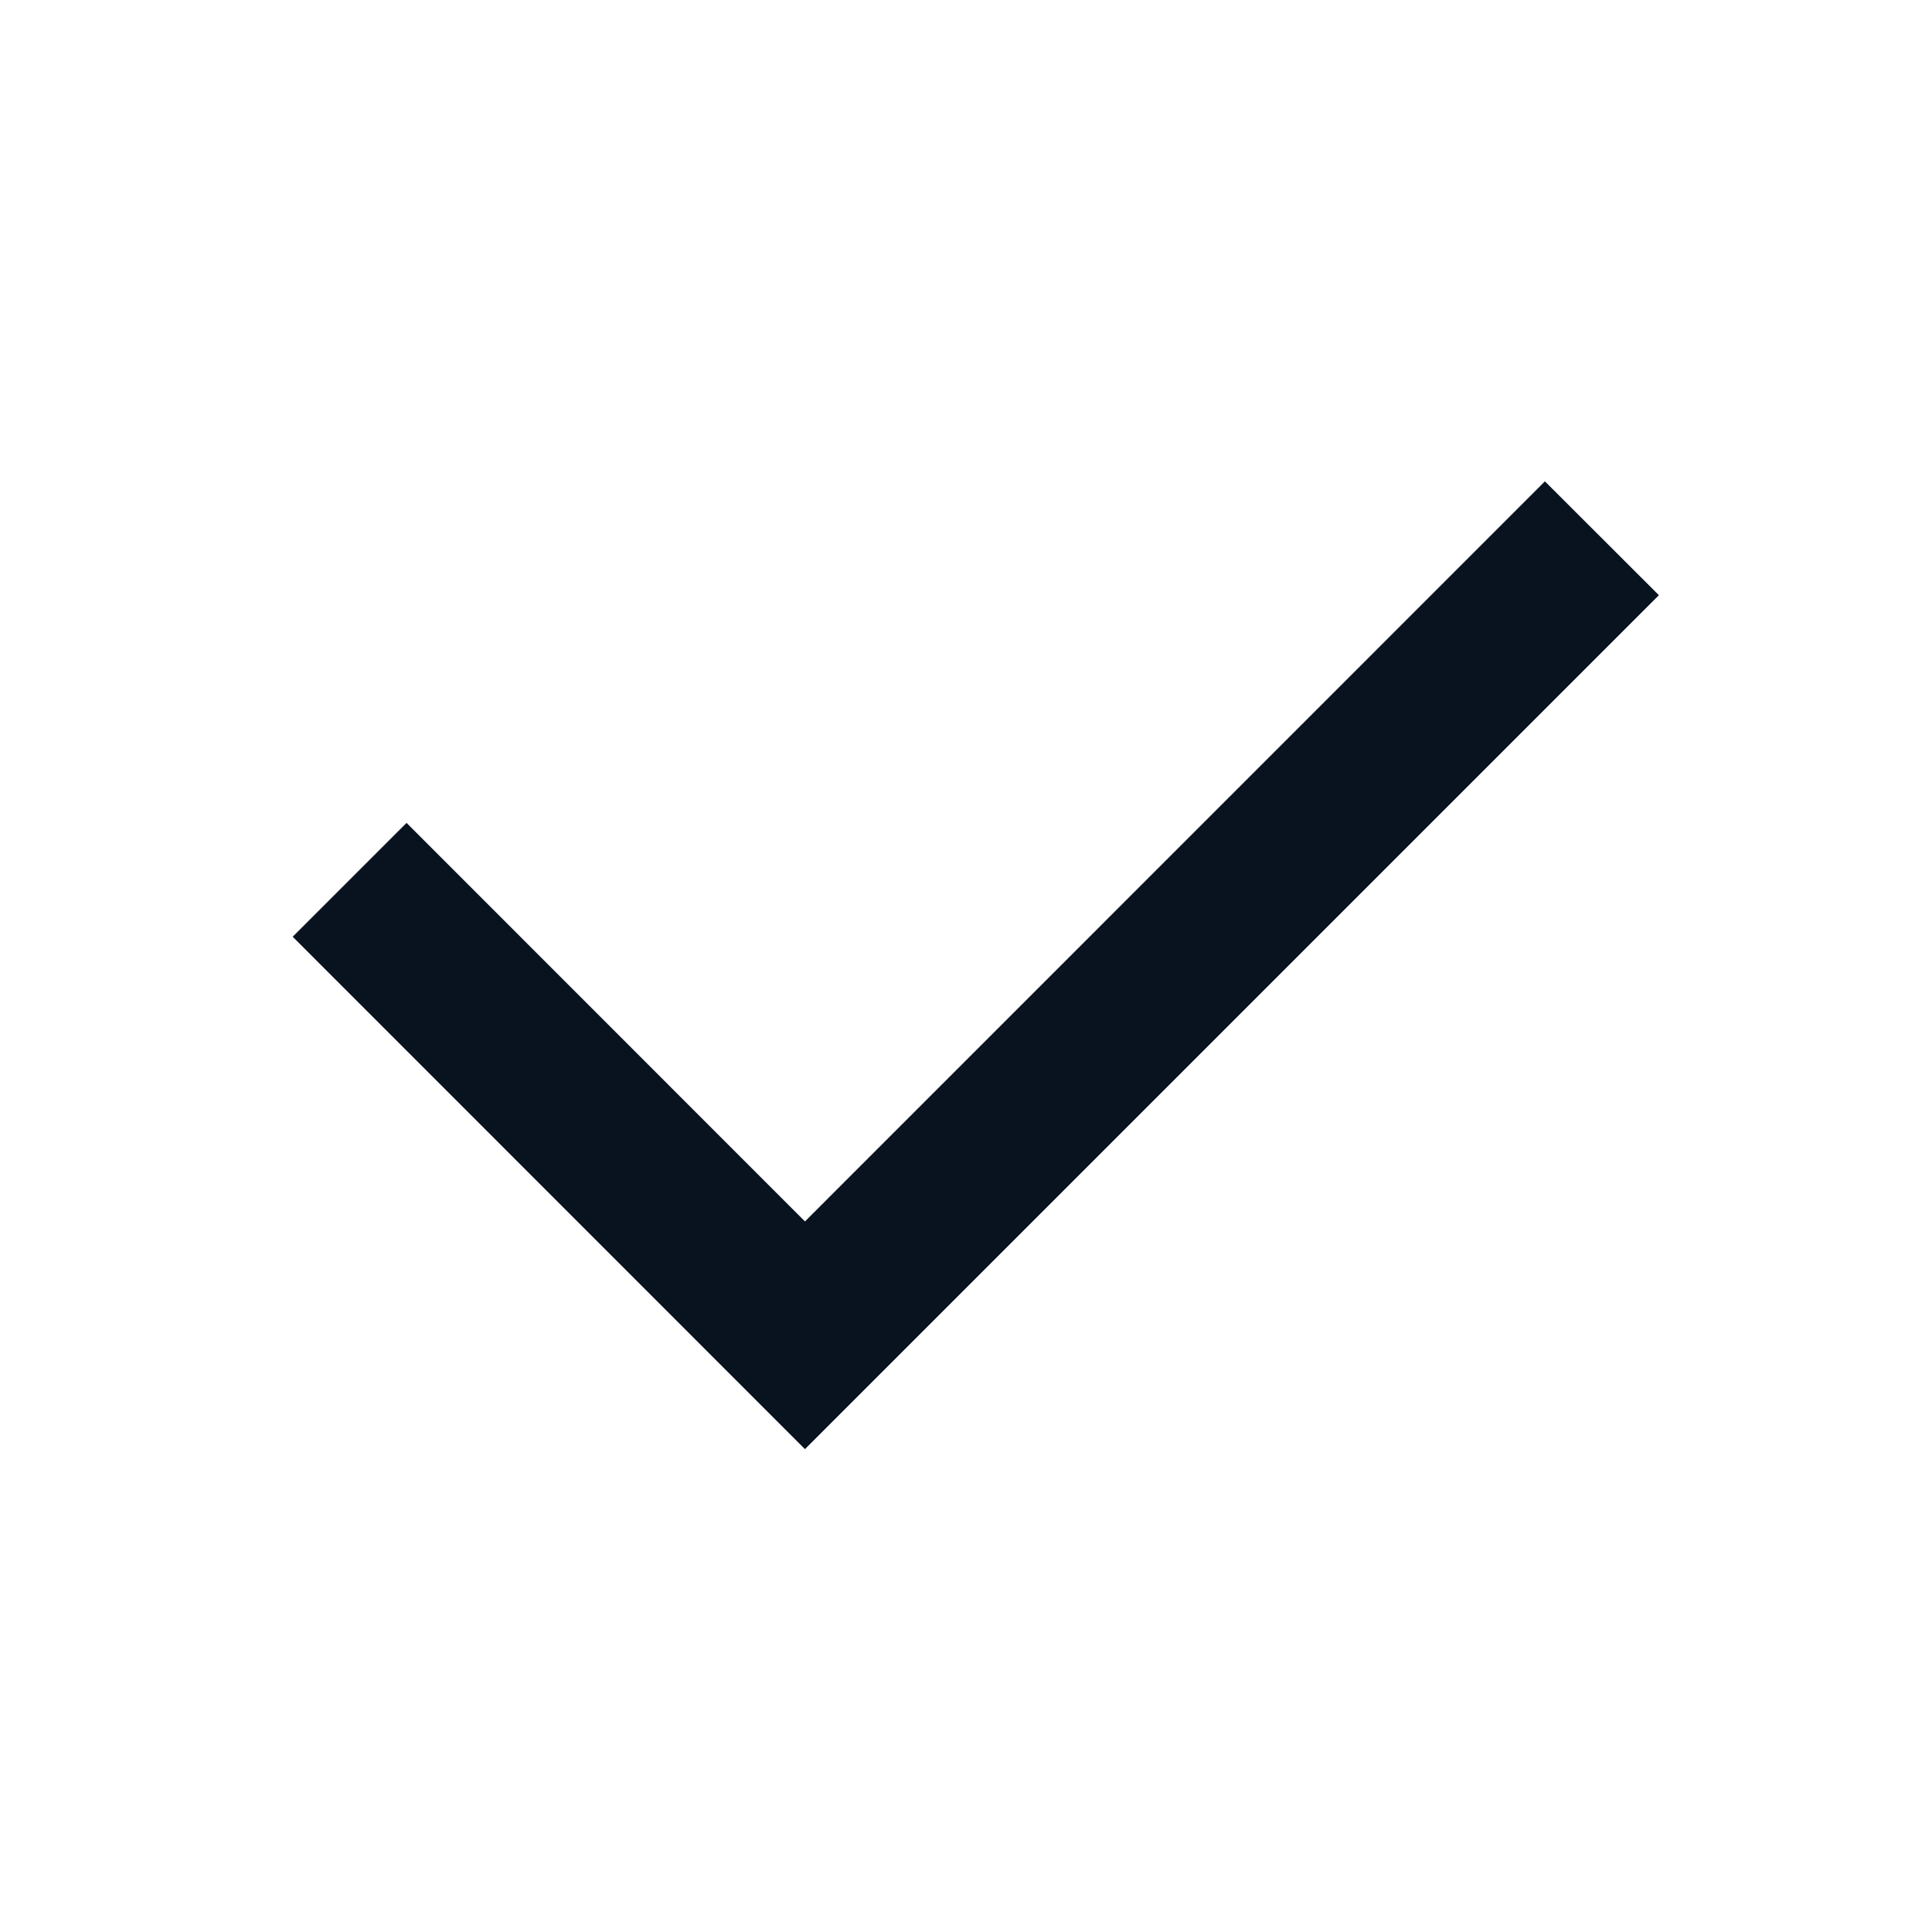 <svg width="14" height="14" viewBox="0 0 14 14" fill="none" xmlns="http://www.w3.org/2000/svg">
<g clip-path="url(#clip0_1672_8389)">
<path d="M5.833 8.851L11.195 3.488L12.021 4.313L5.833 10.501L2.121 6.788L2.946 5.963L5.833 8.851Z" fill="#09121F"/>
</g>
<defs>
<clipPath id="clip0_1672_8389">
<rect width="14" height="14" fill="white"/>
</clipPath>
</defs>
</svg>
